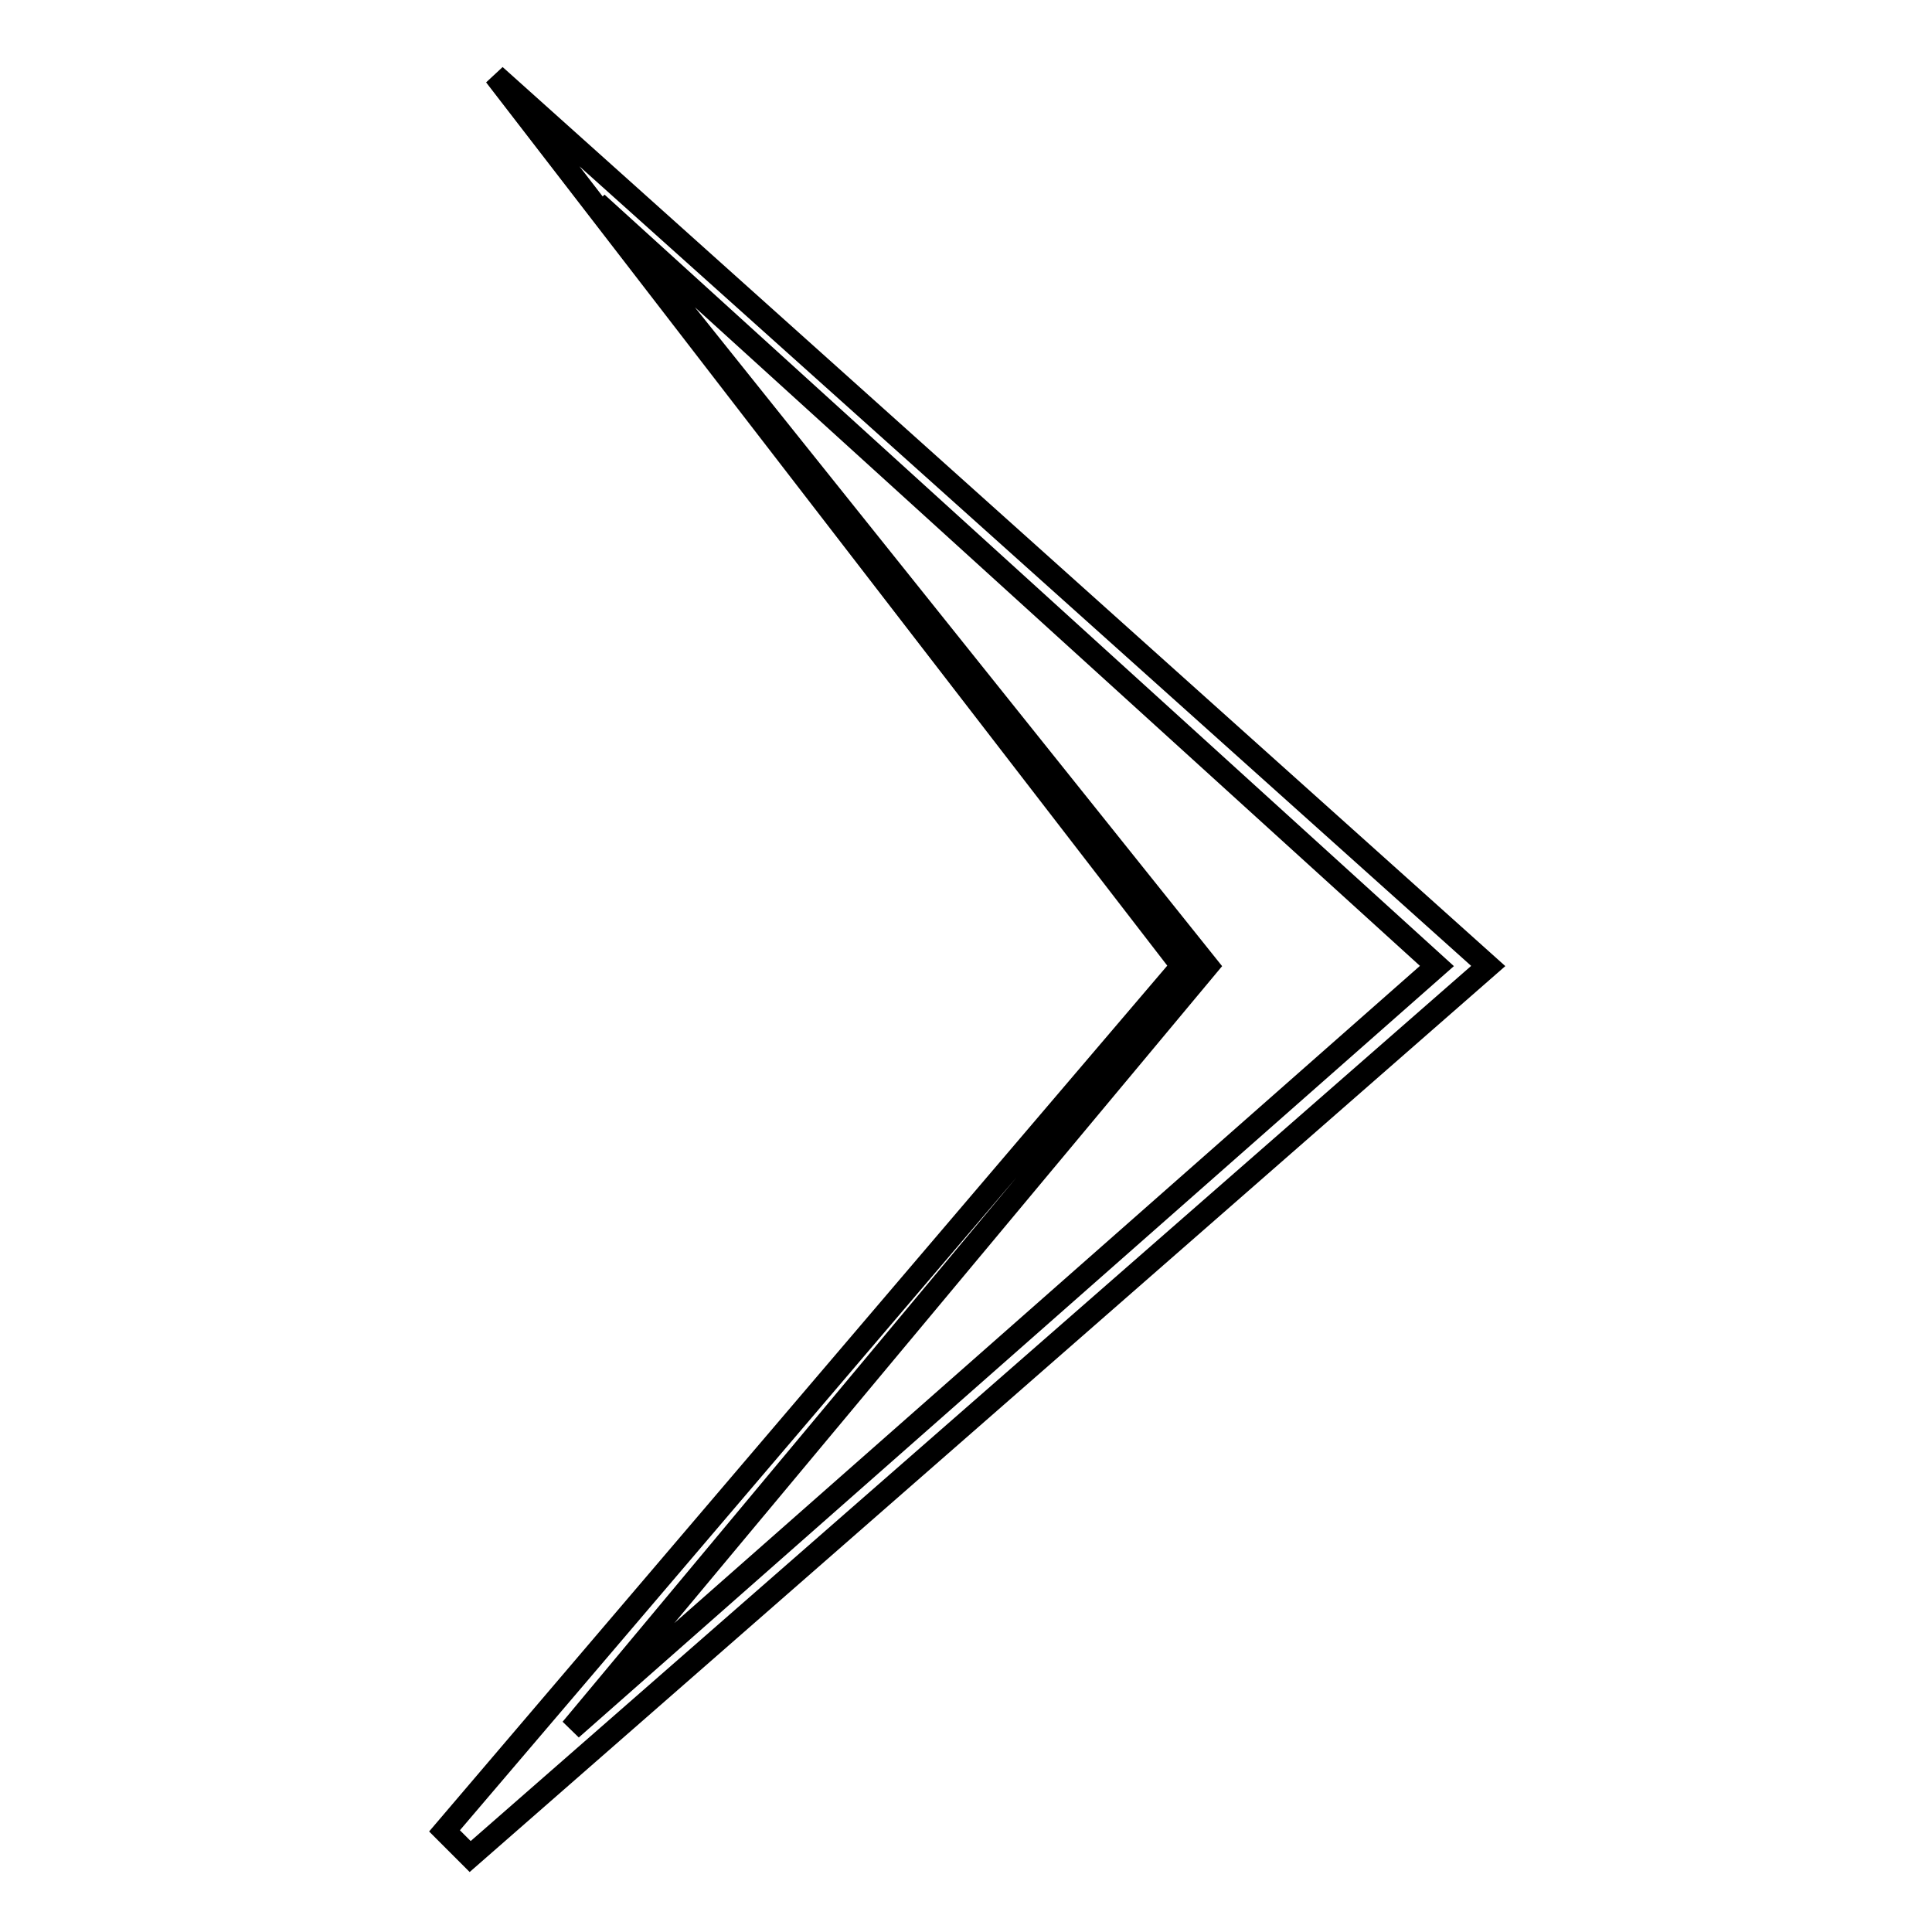 <?xml version="1.0" encoding="utf-8"?>
<!-- Svg Vector Icons : http://www.onlinewebfonts.com/icon -->
<!DOCTYPE svg PUBLIC "-//W3C//DTD SVG 1.1//EN" "http://www.w3.org/Graphics/SVG/1.1/DTD/svg11.dtd">
<svg version="1.1" xmlns="http://www.w3.org/2000/svg" xmlns:xlink="http://www.w3.org/1999/xlink" x="0px" y="0px" viewBox="0 0 256 256" enable-background="new 0 0 256 256" xml:space="preserve">
<g><g><path stroke-width="3" fill-opacity="0" stroke="#000000"  d="M65.6,10L65.6,10l91,118L58.9,242.6l3.4,3.4l134.9-118L65.6,10L65.6,10z M75.7,229.1L160,128L79.1,26.9L190.4,128L75.7,229.1L75.7,229.1z"/></g></g>
</svg>